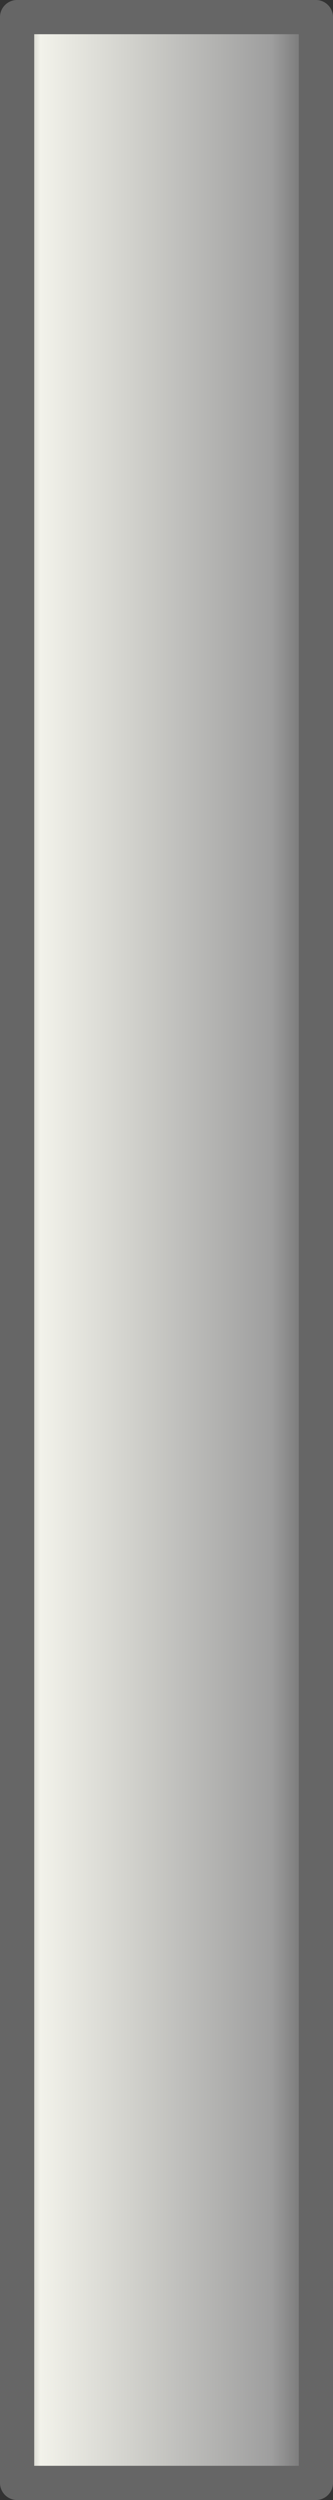 <?xml version="1.0" encoding="UTF-8" standalone="no"?>
<svg xmlns:xlink="http://www.w3.org/1999/xlink" height="109.6px" width="14.6px" xmlns="http://www.w3.org/2000/svg">
  <rect width="100%" height="100%" fill="#333333" stroke="none"/>
  <g transform="matrix(1.0, 0.0, 0.0, 1.0, 7.3, 54.8)">
    <path d="M6.55 -54.05 L6.55 54.05 -6.55 54.05 -6.55 -54.05 6.55 -54.05" fill="url(#gradient0)" fill-rule="evenodd" stroke="none"/>
    <path d="M6.55 -54.05 L6.55 54.05 -6.55 54.05 -6.55 -54.05 6.55 -54.05 Z" fill="none" stroke="#666666" stroke-linecap="round" stroke-linejoin="round" stroke-width="1.5"/>
  </g>
  <defs>
    <linearGradient gradientTransform="matrix(0.008, 0.0, 0.0, 0.066, 0.0, 0.0)" gradientUnits="userSpaceOnUse" id="gradient0" spreadMethod="pad" x1="-819.2" x2="819.2">
      <stop offset="0.0" stop-color="#9c9c97"/>
      <stop offset="0.043" stop-color="#ccccc5"/>
      <stop offset="0.078" stop-color="#f2f2ea"/>
      <stop offset="0.851" stop-color="#9e9e9e"/>
      <stop offset="1.0" stop-color="#696969"/>
    </linearGradient>
  </defs>
</svg>

